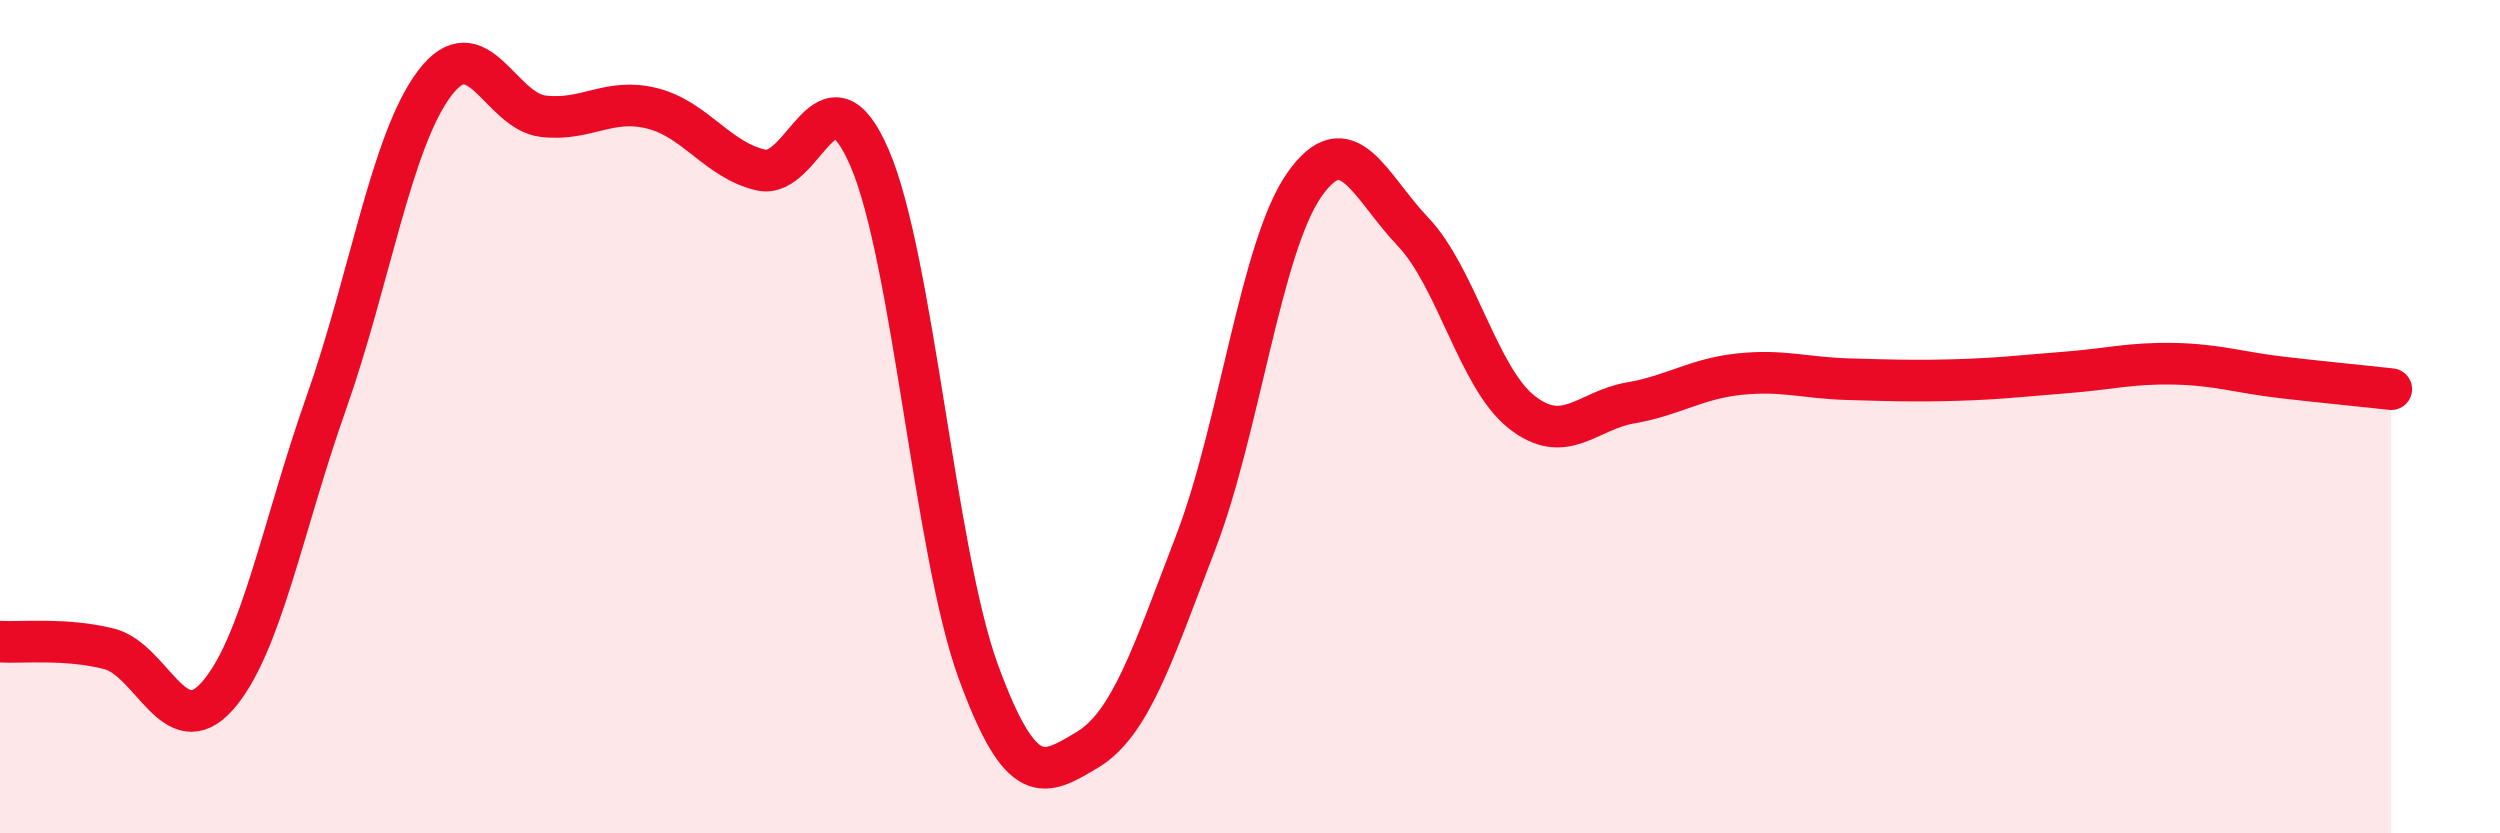 
    <svg width="60" height="20" viewBox="0 0 60 20" xmlns="http://www.w3.org/2000/svg">
      <path
        d="M 0,15.4 C 0.52,15.43 1.57,15.31 2.61,15.57 C 3.65,15.83 4.18,17.88 5.22,16.7 C 6.26,15.52 6.79,12.61 7.83,9.67 C 8.87,6.73 9.39,3.38 10.43,2 C 11.47,0.62 12,2.67 13.04,2.79 C 14.08,2.91 14.61,2.34 15.65,2.6 C 16.69,2.86 17.22,3.84 18.26,4.08 C 19.3,4.32 19.83,1.38 20.87,3.79 C 21.91,6.2 22.44,13.28 23.48,16.12 C 24.52,18.96 25.05,18.62 26.09,18 C 27.13,17.38 27.66,15.72 28.7,13.01 C 29.74,10.3 30.26,5.93 31.3,4.44 C 32.34,2.95 32.87,4.47 33.91,5.56 C 34.95,6.65 35.48,9.07 36.52,9.89 C 37.56,10.71 38.09,9.85 39.13,9.67 C 40.17,9.49 40.7,9.09 41.74,8.98 C 42.78,8.87 43.31,9.07 44.35,9.1 C 45.39,9.13 45.92,9.15 46.96,9.12 C 48,9.09 48.53,9.02 49.57,8.94 C 50.61,8.86 51.13,8.71 52.17,8.73 C 53.21,8.75 53.74,8.94 54.78,9.06 C 55.82,9.18 56.87,9.28 57.39,9.34L57.39 20L0 20Z"
        fill="#EB0A25"
        opacity="0.1"
        stroke-linecap="round"
        stroke-linejoin="round"
      />
      <path
        d="M 0,15.4 C 0.52,15.43 1.57,15.31 2.61,15.57 C 3.65,15.83 4.18,17.88 5.22,16.7 C 6.26,15.52 6.79,12.61 7.83,9.67 C 8.87,6.73 9.39,3.38 10.43,2 C 11.47,0.62 12,2.67 13.04,2.79 C 14.08,2.91 14.61,2.34 15.65,2.6 C 16.69,2.86 17.22,3.84 18.26,4.08 C 19.3,4.32 19.83,1.38 20.87,3.79 C 21.91,6.2 22.44,13.28 23.48,16.12 C 24.52,18.96 25.05,18.62 26.09,18 C 27.13,17.38 27.66,15.72 28.7,13.01 C 29.74,10.3 30.26,5.93 31.3,4.44 C 32.34,2.95 32.87,4.47 33.91,5.56 C 34.95,6.65 35.48,9.07 36.52,9.89 C 37.56,10.71 38.09,9.85 39.13,9.67 C 40.17,9.49 40.7,9.09 41.74,8.98 C 42.78,8.87 43.31,9.07 44.35,9.1 C 45.39,9.13 45.92,9.15 46.96,9.12 C 48,9.09 48.53,9.02 49.57,8.94 C 50.61,8.86 51.13,8.71 52.17,8.73 C 53.21,8.75 53.74,8.94 54.78,9.06 C 55.82,9.18 56.87,9.28 57.39,9.34"
        stroke="#EB0A25"
        stroke-width="1"
        fill="none"
        stroke-linecap="round"
        stroke-linejoin="round"
      />
    </svg>
  